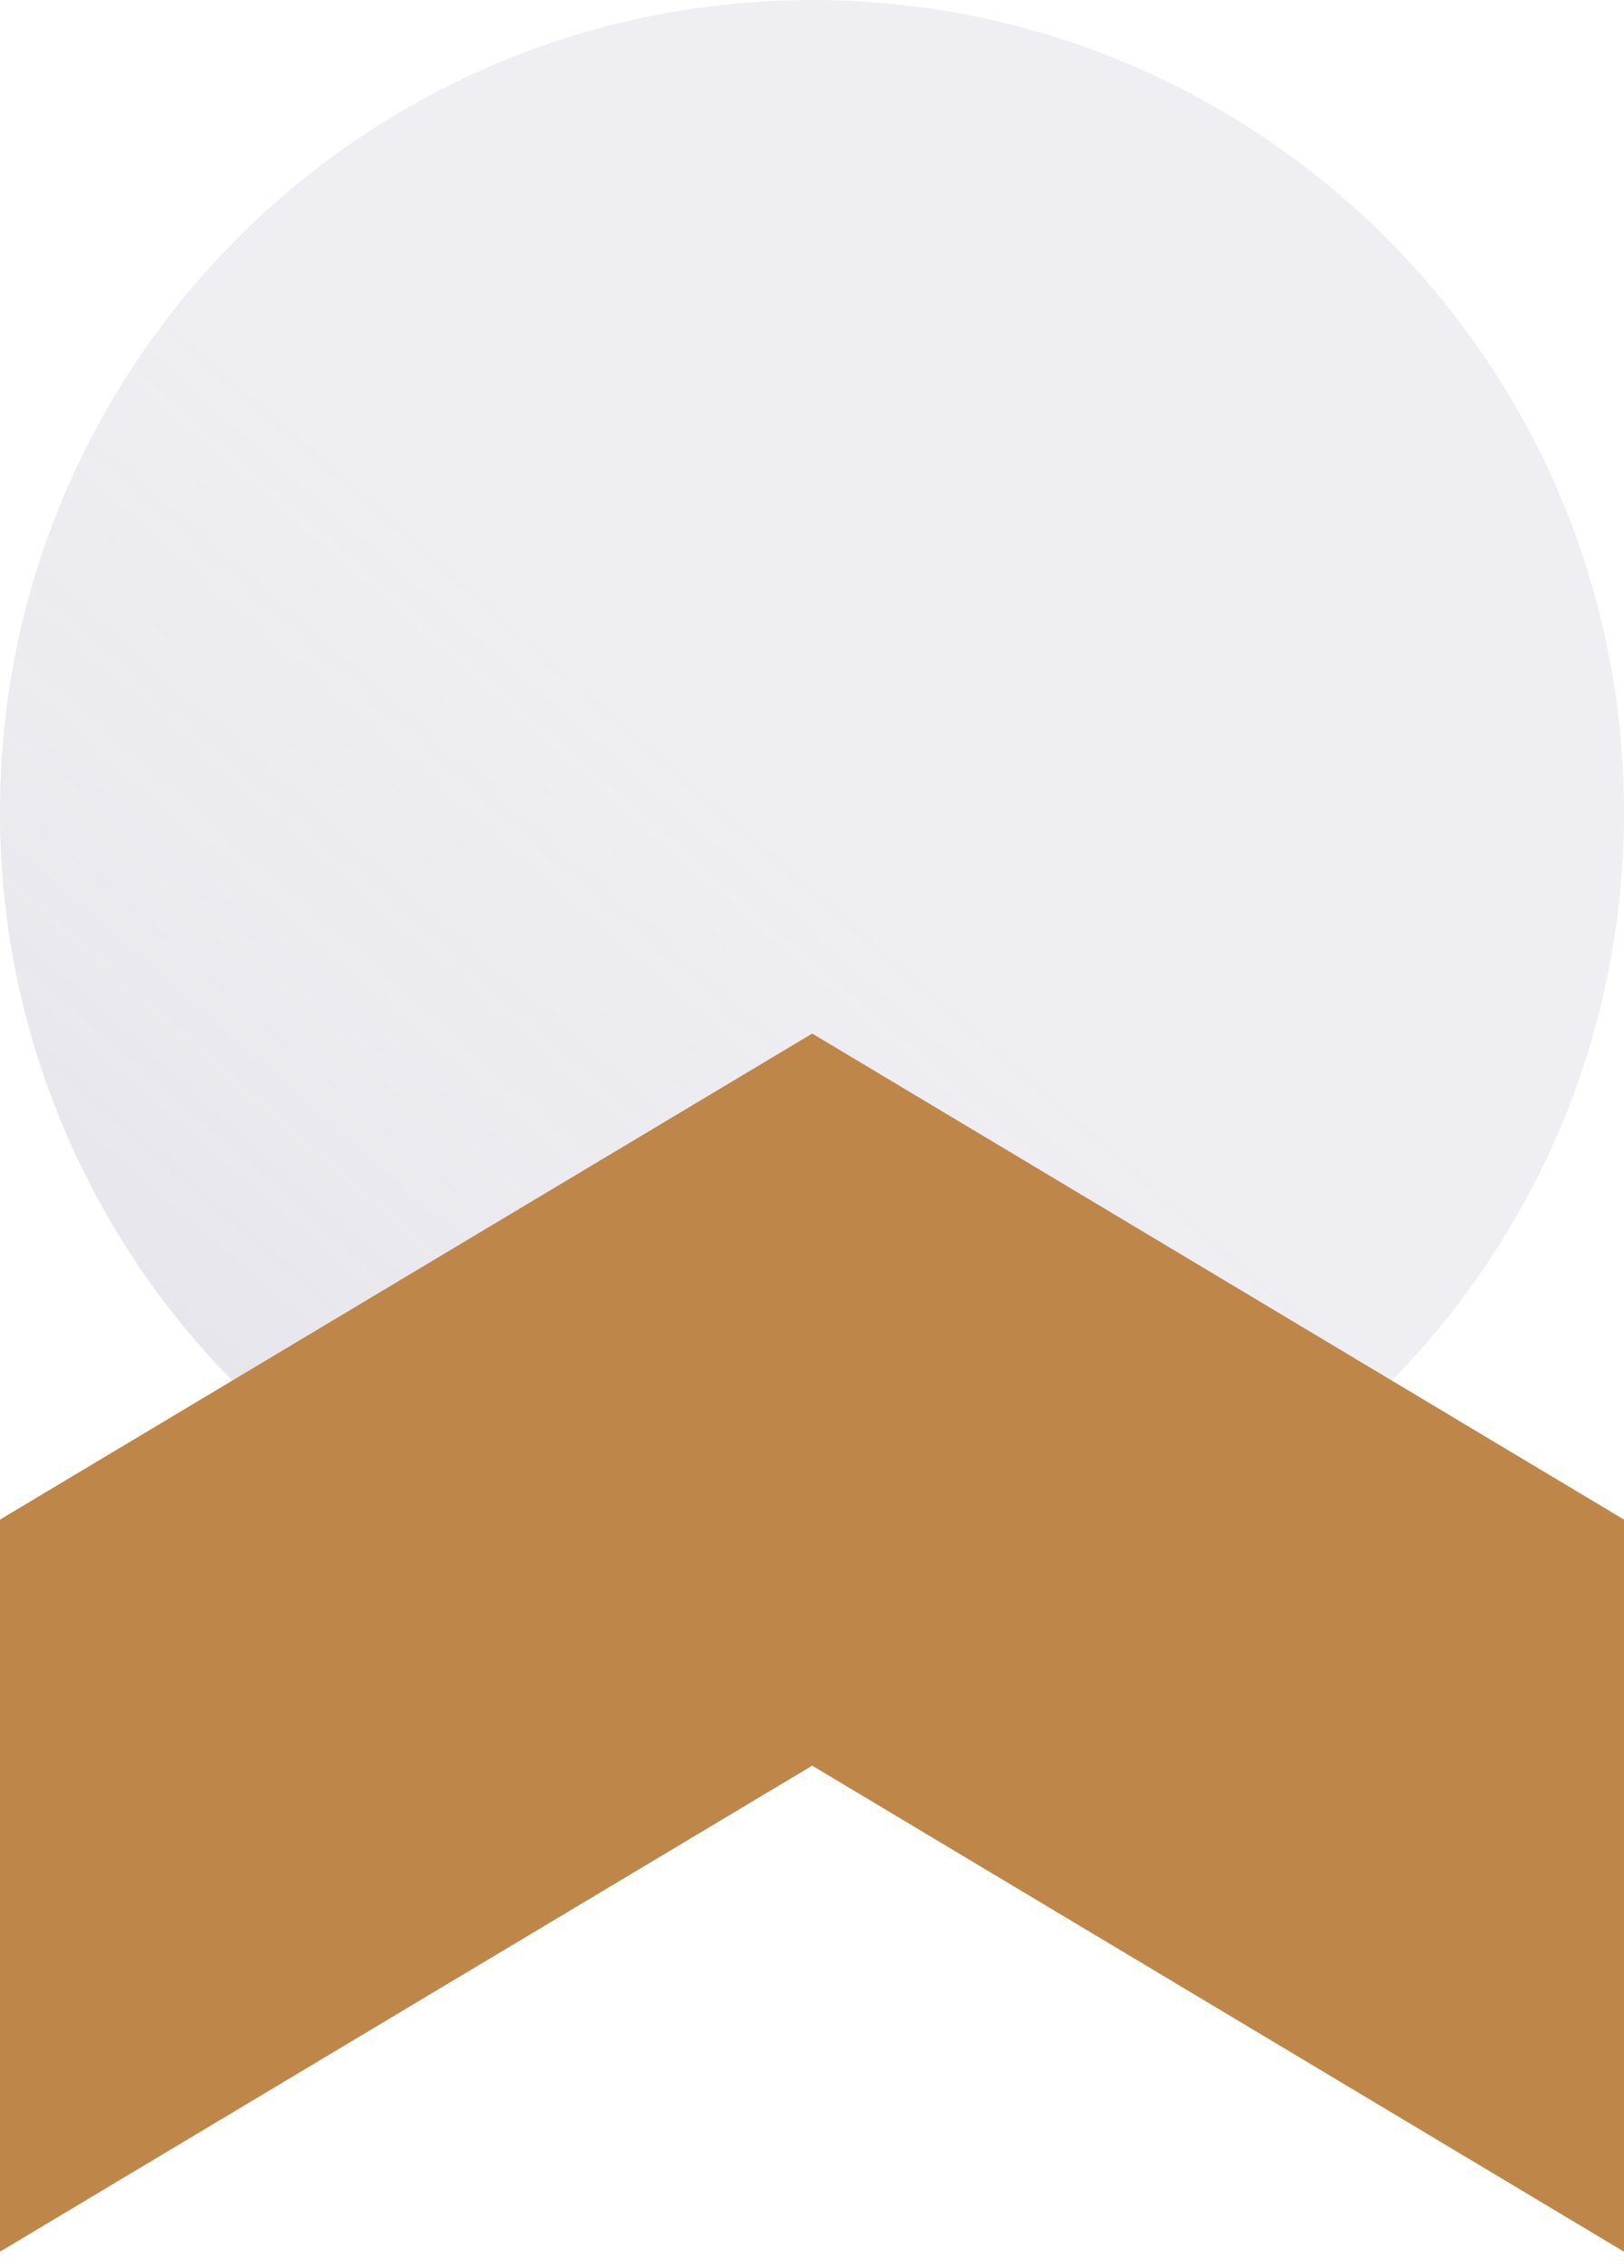 <svg width="53" height="74" viewBox="0 0 53 74" fill="none" xmlns="http://www.w3.org/2000/svg">
<path d="M26.5 53C41.136 53 53 41.136 53 26.5C53 11.864 41.136 0 26.5 0C11.864 0 0 11.864 0 26.5C0 41.136 11.864 53 26.5 53Z" fill="#9594AD" fill-opacity="0.15"/>
<path d="M26.5 53C41.136 53 53 41.136 53 26.5C53 11.864 41.136 0 26.5 0C11.864 0 0 11.864 0 26.5C0 41.136 11.864 53 26.5 53Z" fill="url(#paint0_linear_2176_20954)" fill-opacity="0.15"/>
<path d="M26.507 33.727L0 49.587V73.477L26.507 57.617L53 73.477V49.587L26.507 33.727Z" fill="#BF8649"/>
<defs>
<linearGradient id="paint0_linear_2176_20954" x1="-2.616" y1="57.417" x2="24.471" y2="26.439" gradientUnits="userSpaceOnUse">
<stop stop-color="#9594AD"/>
<stop offset="1" stop-color="#9594AD" stop-opacity="0"/>
</linearGradient>
</defs>
</svg>
